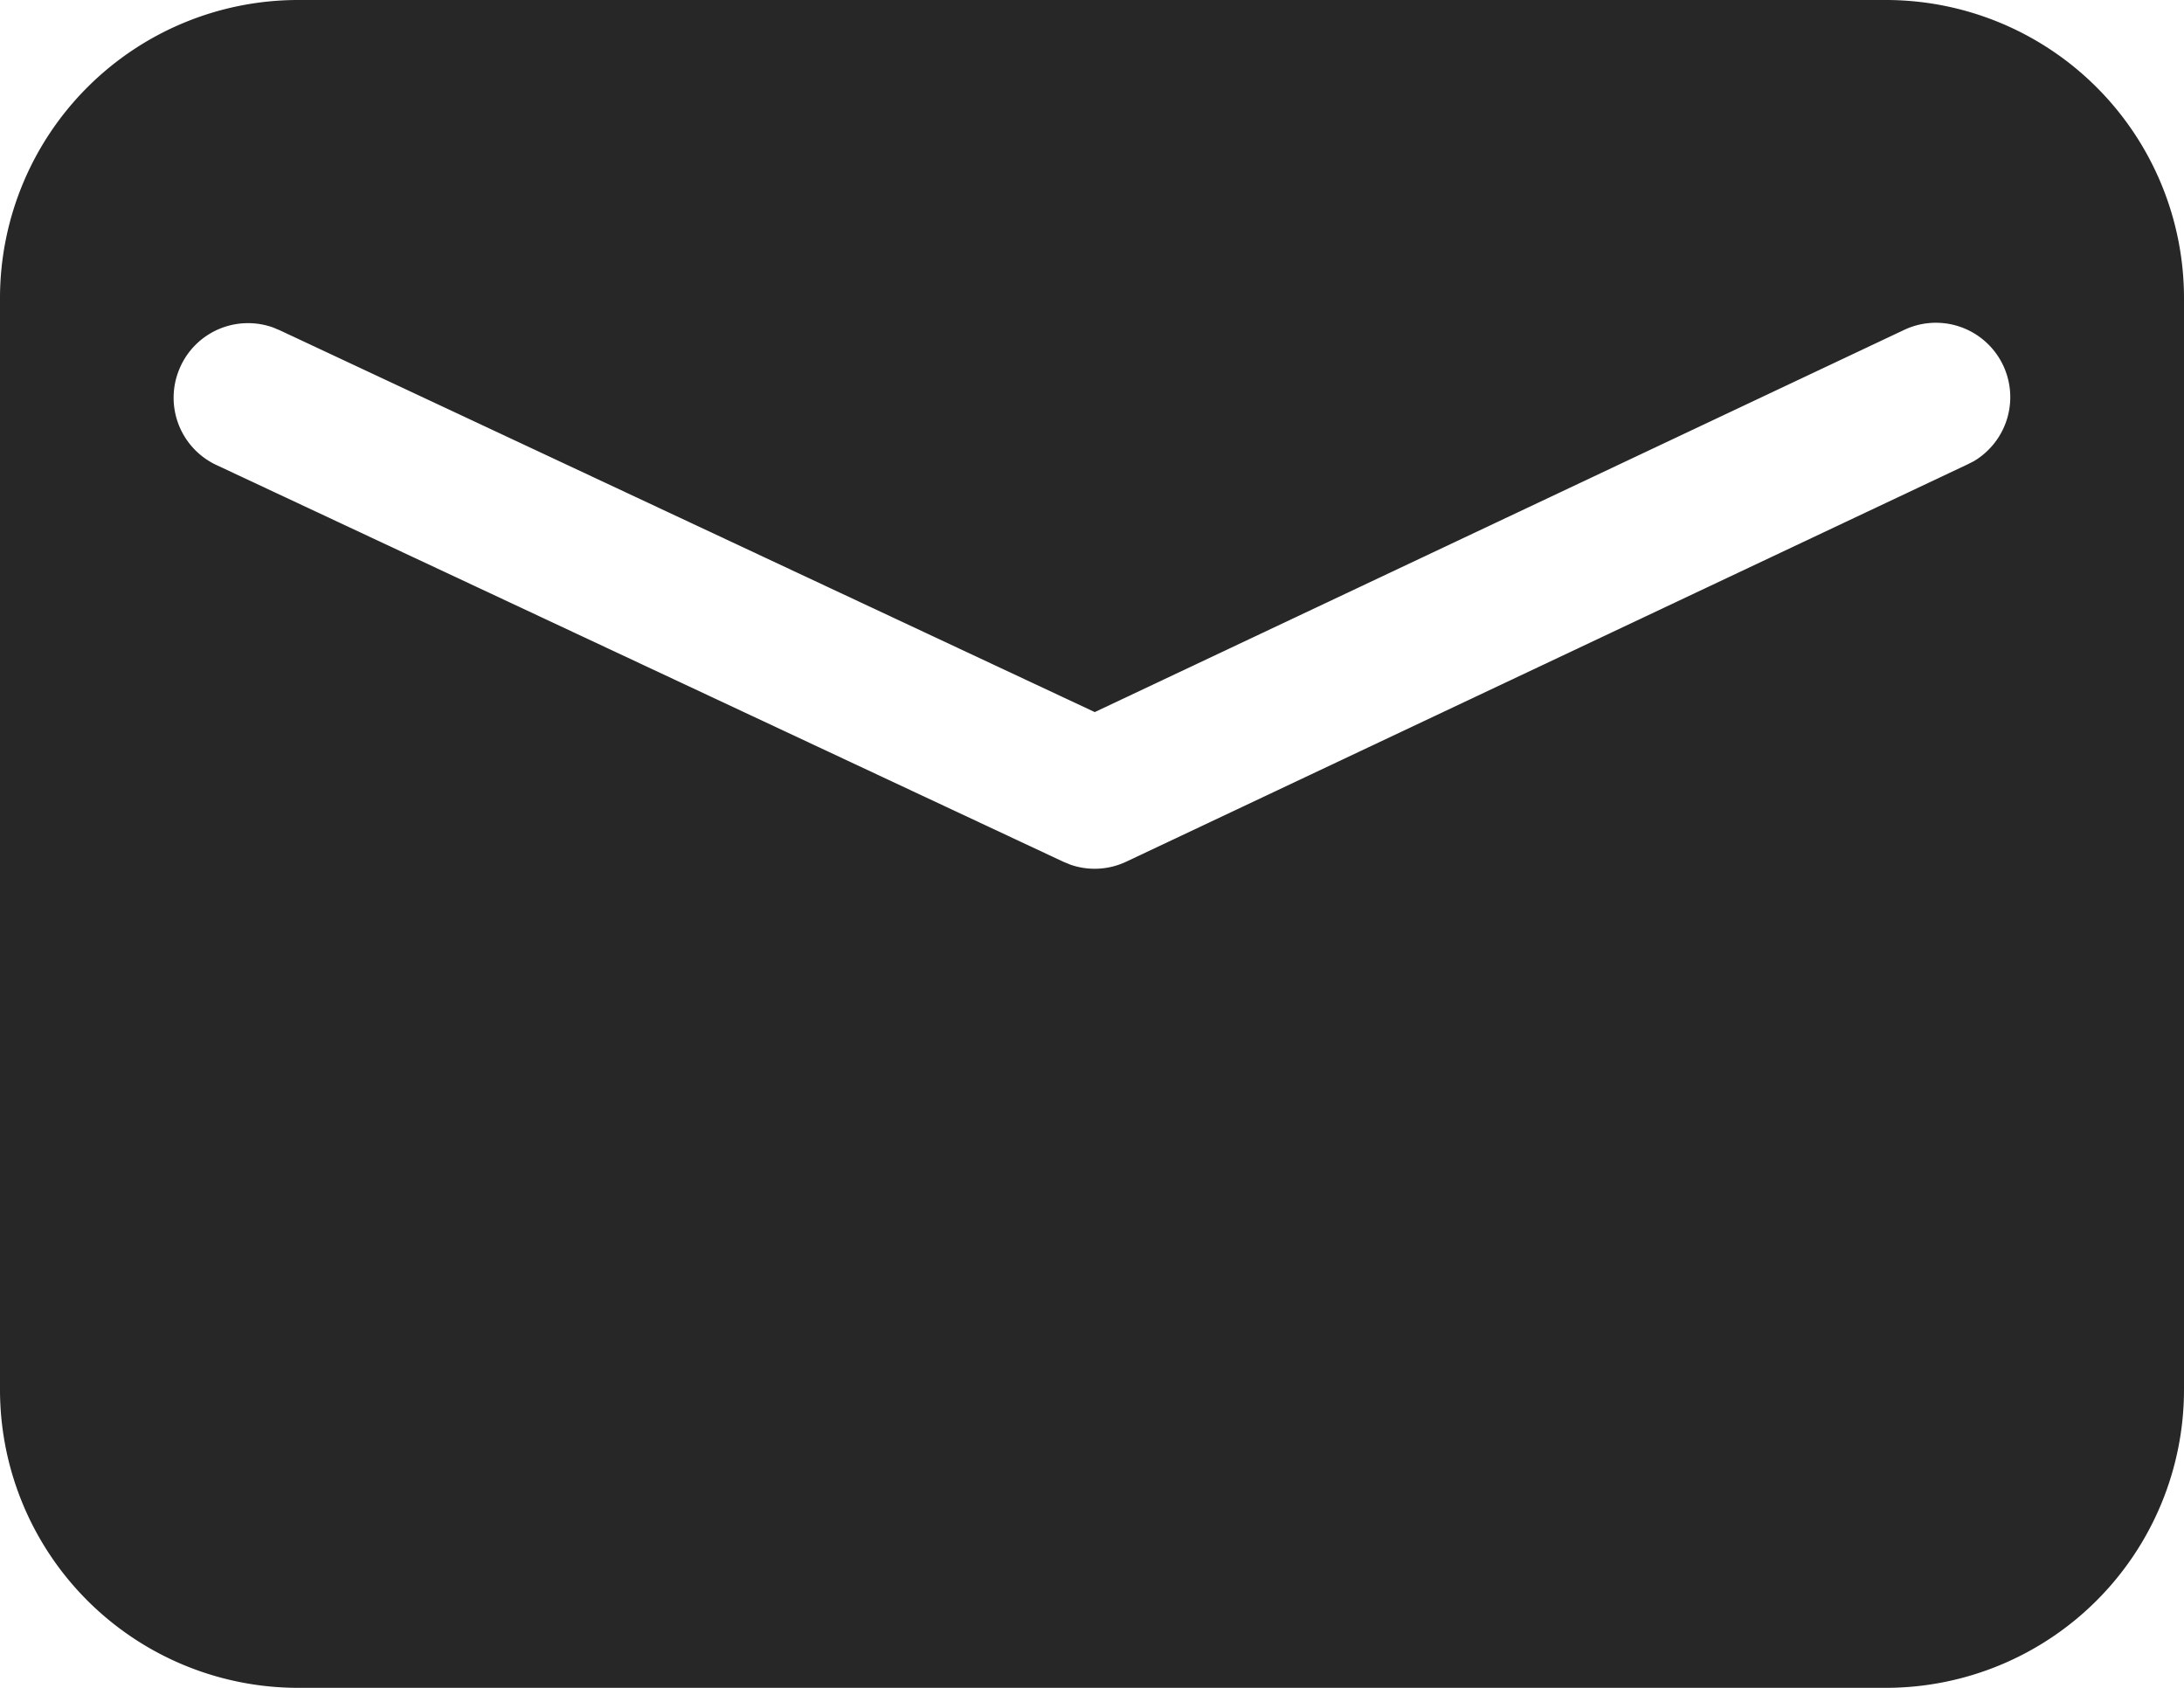 <svg xmlns="http://www.w3.org/2000/svg" width="55.25" height="42.693" viewBox="0 0 55.25 42.693">
  <path id="减去_1" data-name="减去 1" d="M-10084.285,6922.693h-40.182a7.543,7.543,0,0,1-7.534-7.534v-27.625a7.543,7.543,0,0,1,7.534-7.534h40.182a7.543,7.543,0,0,1,7.534,7.534v27.625A7.543,7.543,0,0,1-10084.285,6922.693Zm-41.438-34.519a1.876,1.876,0,0,0-1.743,1.168,1.879,1.879,0,0,0,.945,2.423l21.416,10.031.193.079a1.878,1.878,0,0,0,.6.1,1.874,1.874,0,0,0,.806-.181l21.278-10.047.163-.083a1.884,1.884,0,0,0,.7-2.5,1.882,1.882,0,0,0-1.664-1,1.881,1.881,0,0,0-.8.18l-20.477,9.668-20.612-9.655-.168-.071A1.878,1.878,0,0,0-10125.724,6888.174Z" transform="translate(10132.001 -6880)" fill="#272727"/>
</svg>
